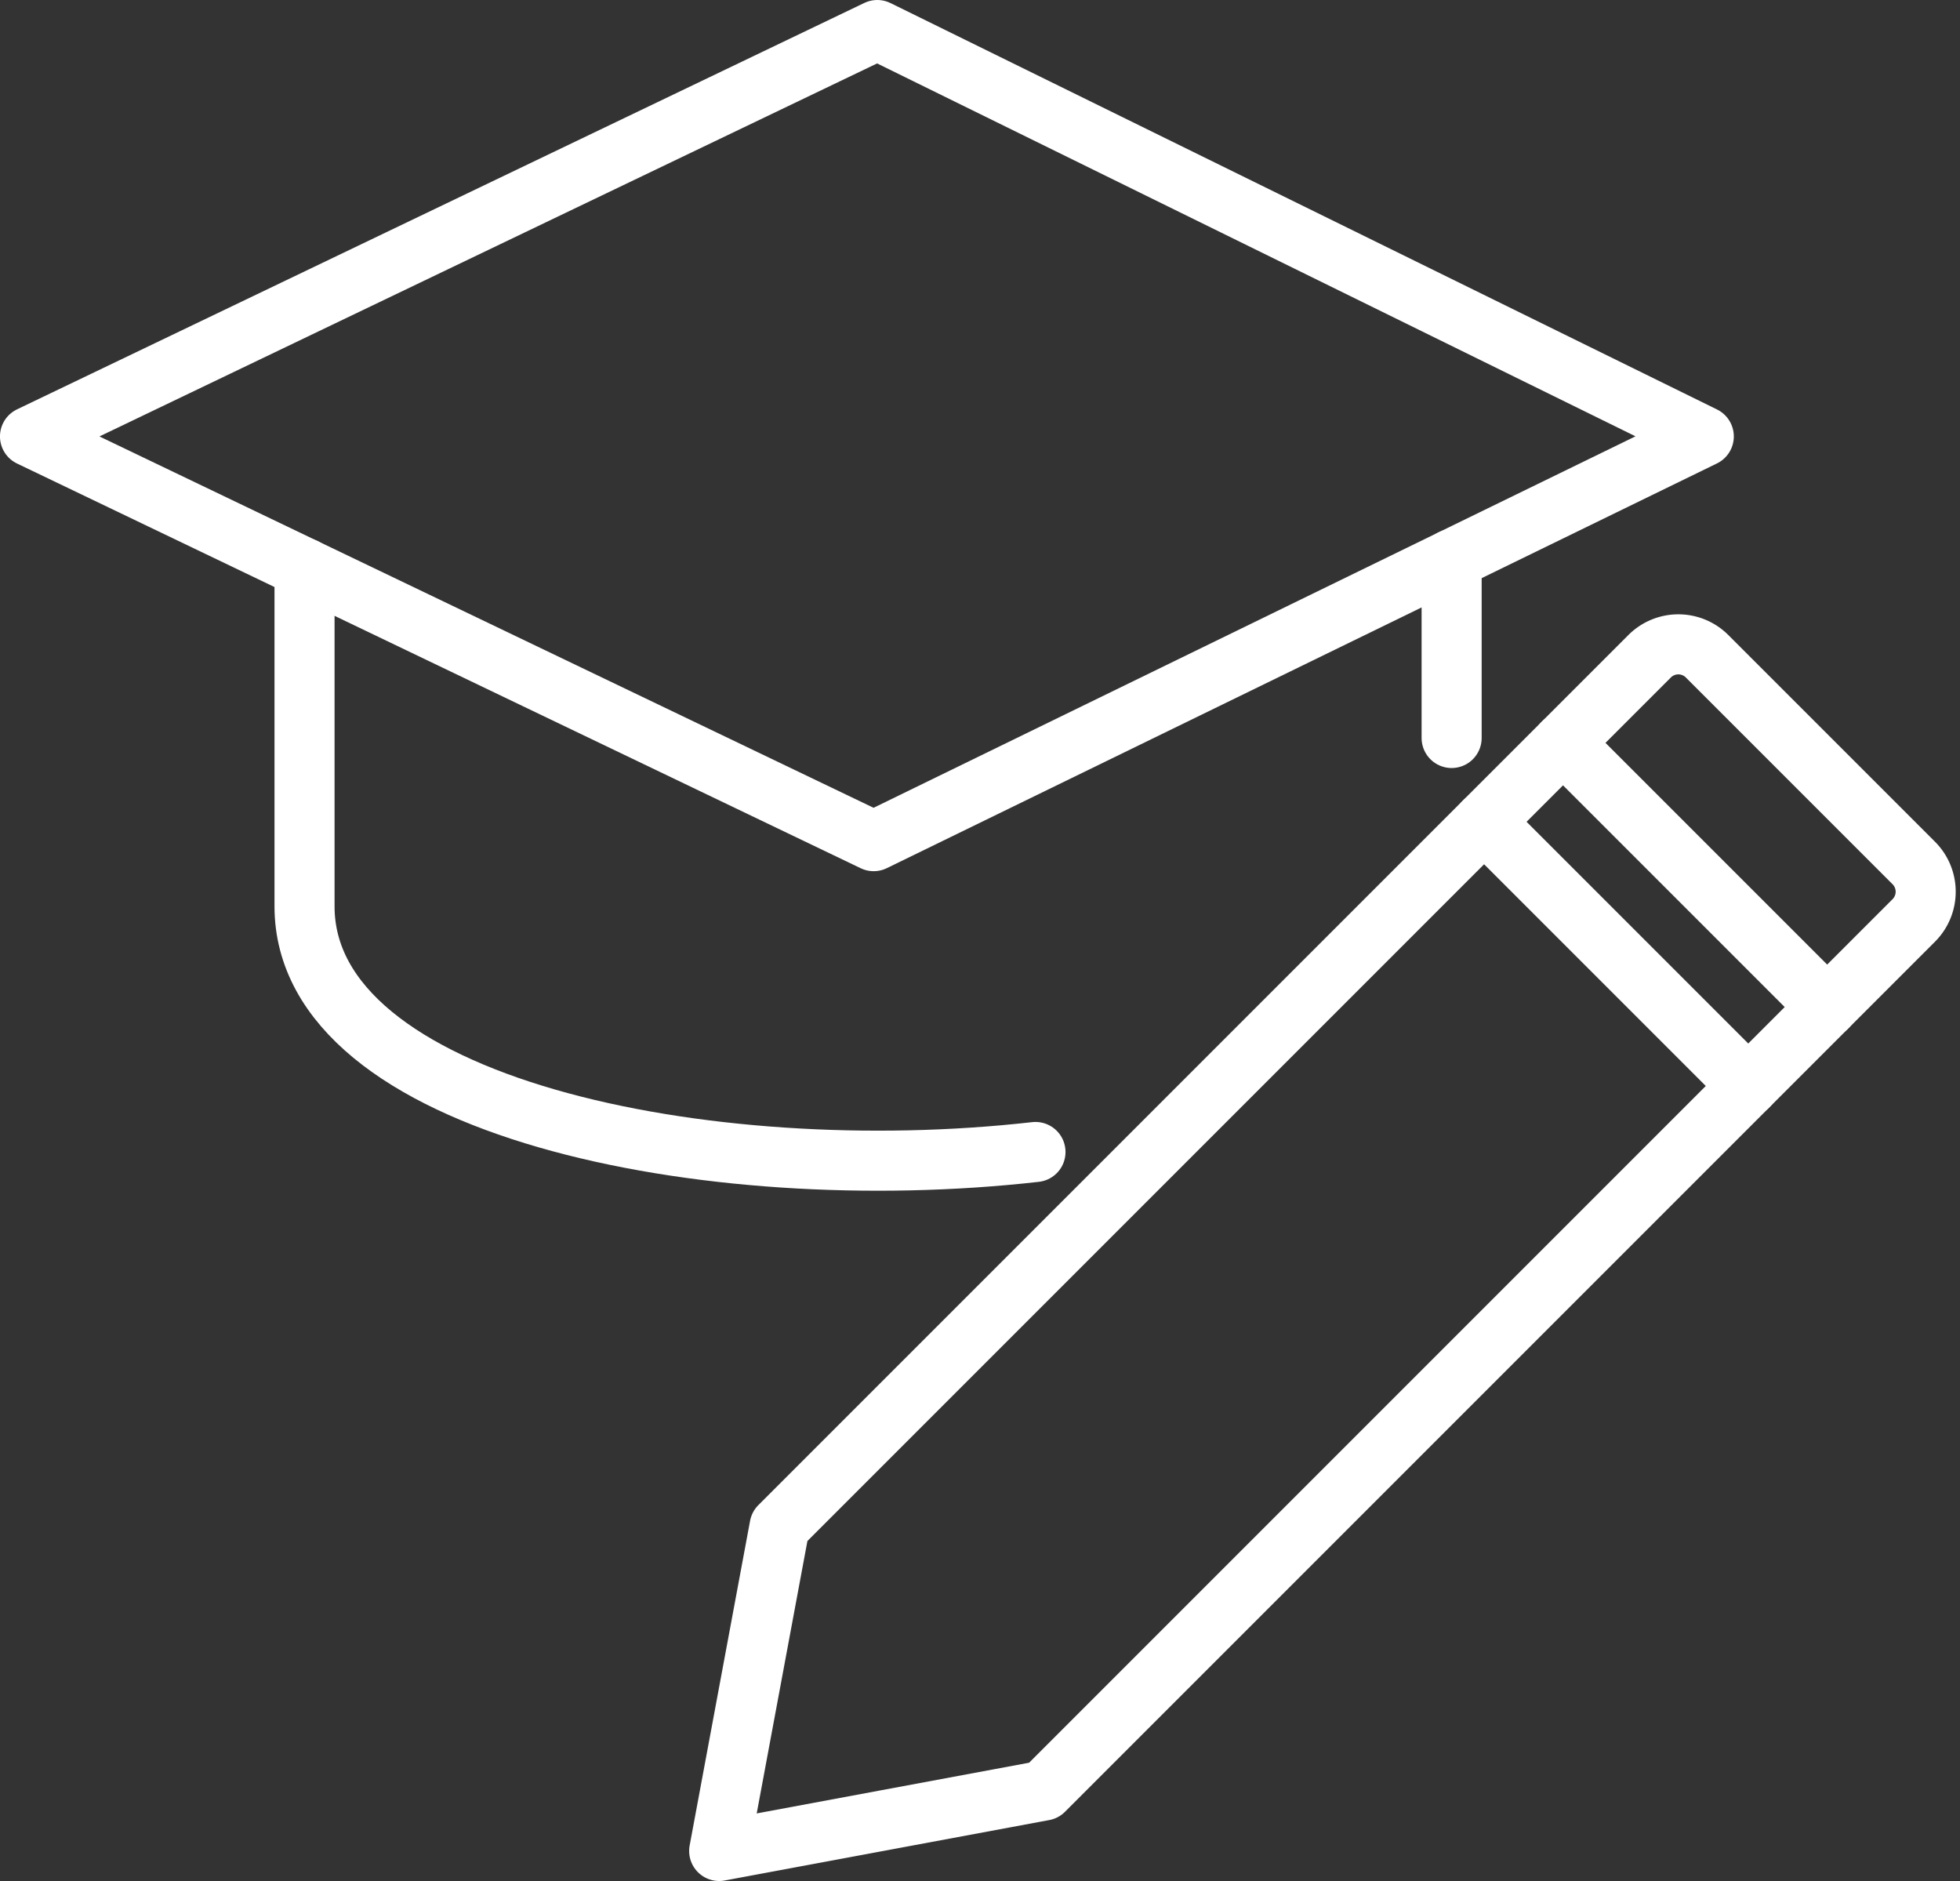 <svg xmlns="http://www.w3.org/2000/svg" width="65.269" height="62.632" viewBox="0 0 65.269 62.632">
  <rect x="0" y="0" width="65.269" height="62.632" fill="#333333" stroke="none"/>
  <g id="Market_Access_Training_Icon" data-name="Market Access Training Icon" transform="translate(0.342 0.343)">
    <path id="Path_781" data-name="Path 781" d="M1.791,15.324,30.006,1.792,57.529,15.324,29.886,28.8Z" transform="translate(-1.134 -1.135)" fill="none" stroke="#fff" stroke-linecap="round" stroke-linejoin="round" stroke-width="2"/>
    <line id="Line_325" data-name="Line 325" y1="5.948" transform="translate(47.998 18.282)" fill="none" stroke="#fff" stroke-linecap="round" stroke-linejoin="round" stroke-width="2"/>
    <path id="Path_782" data-name="Path 782" d="M26.721,50.651V61.913c0,6.691,13.411,9.418,24.341,8.18" transform="translate(-16.922 -32.078)" fill="none" stroke="#fff" stroke-linecap="round" stroke-linejoin="round" stroke-width="2"/>
    <path id="Path_783" data-name="Path 783" d="M95.361,57.972,66.389,86.943,64.377,97.752,75.186,95.74l28.972-28.972a1.353,1.353,0,0,0,0-1.913l-6.883-6.883A1.352,1.352,0,0,0,95.361,57.972Z" transform="translate(-40.77 -36.463)" fill="none" stroke="#fff" stroke-linecap="round" stroke-linejoin="round" stroke-width="2"/>
    <line id="Line_326" data-name="Line 326" x2="8.796" y2="8.796" transform="translate(51.708 24.393)" fill="none" stroke="#fff" stroke-linecap="round" stroke-linejoin="round" stroke-width="2"/>
    <line id="Line_327" data-name="Line 327" x2="8.796" y2="8.796" transform="translate(49.08 27.021)" fill="none" stroke="#fff" stroke-linecap="round" stroke-linejoin="round" stroke-width="2"/>
  </g>
</svg>
